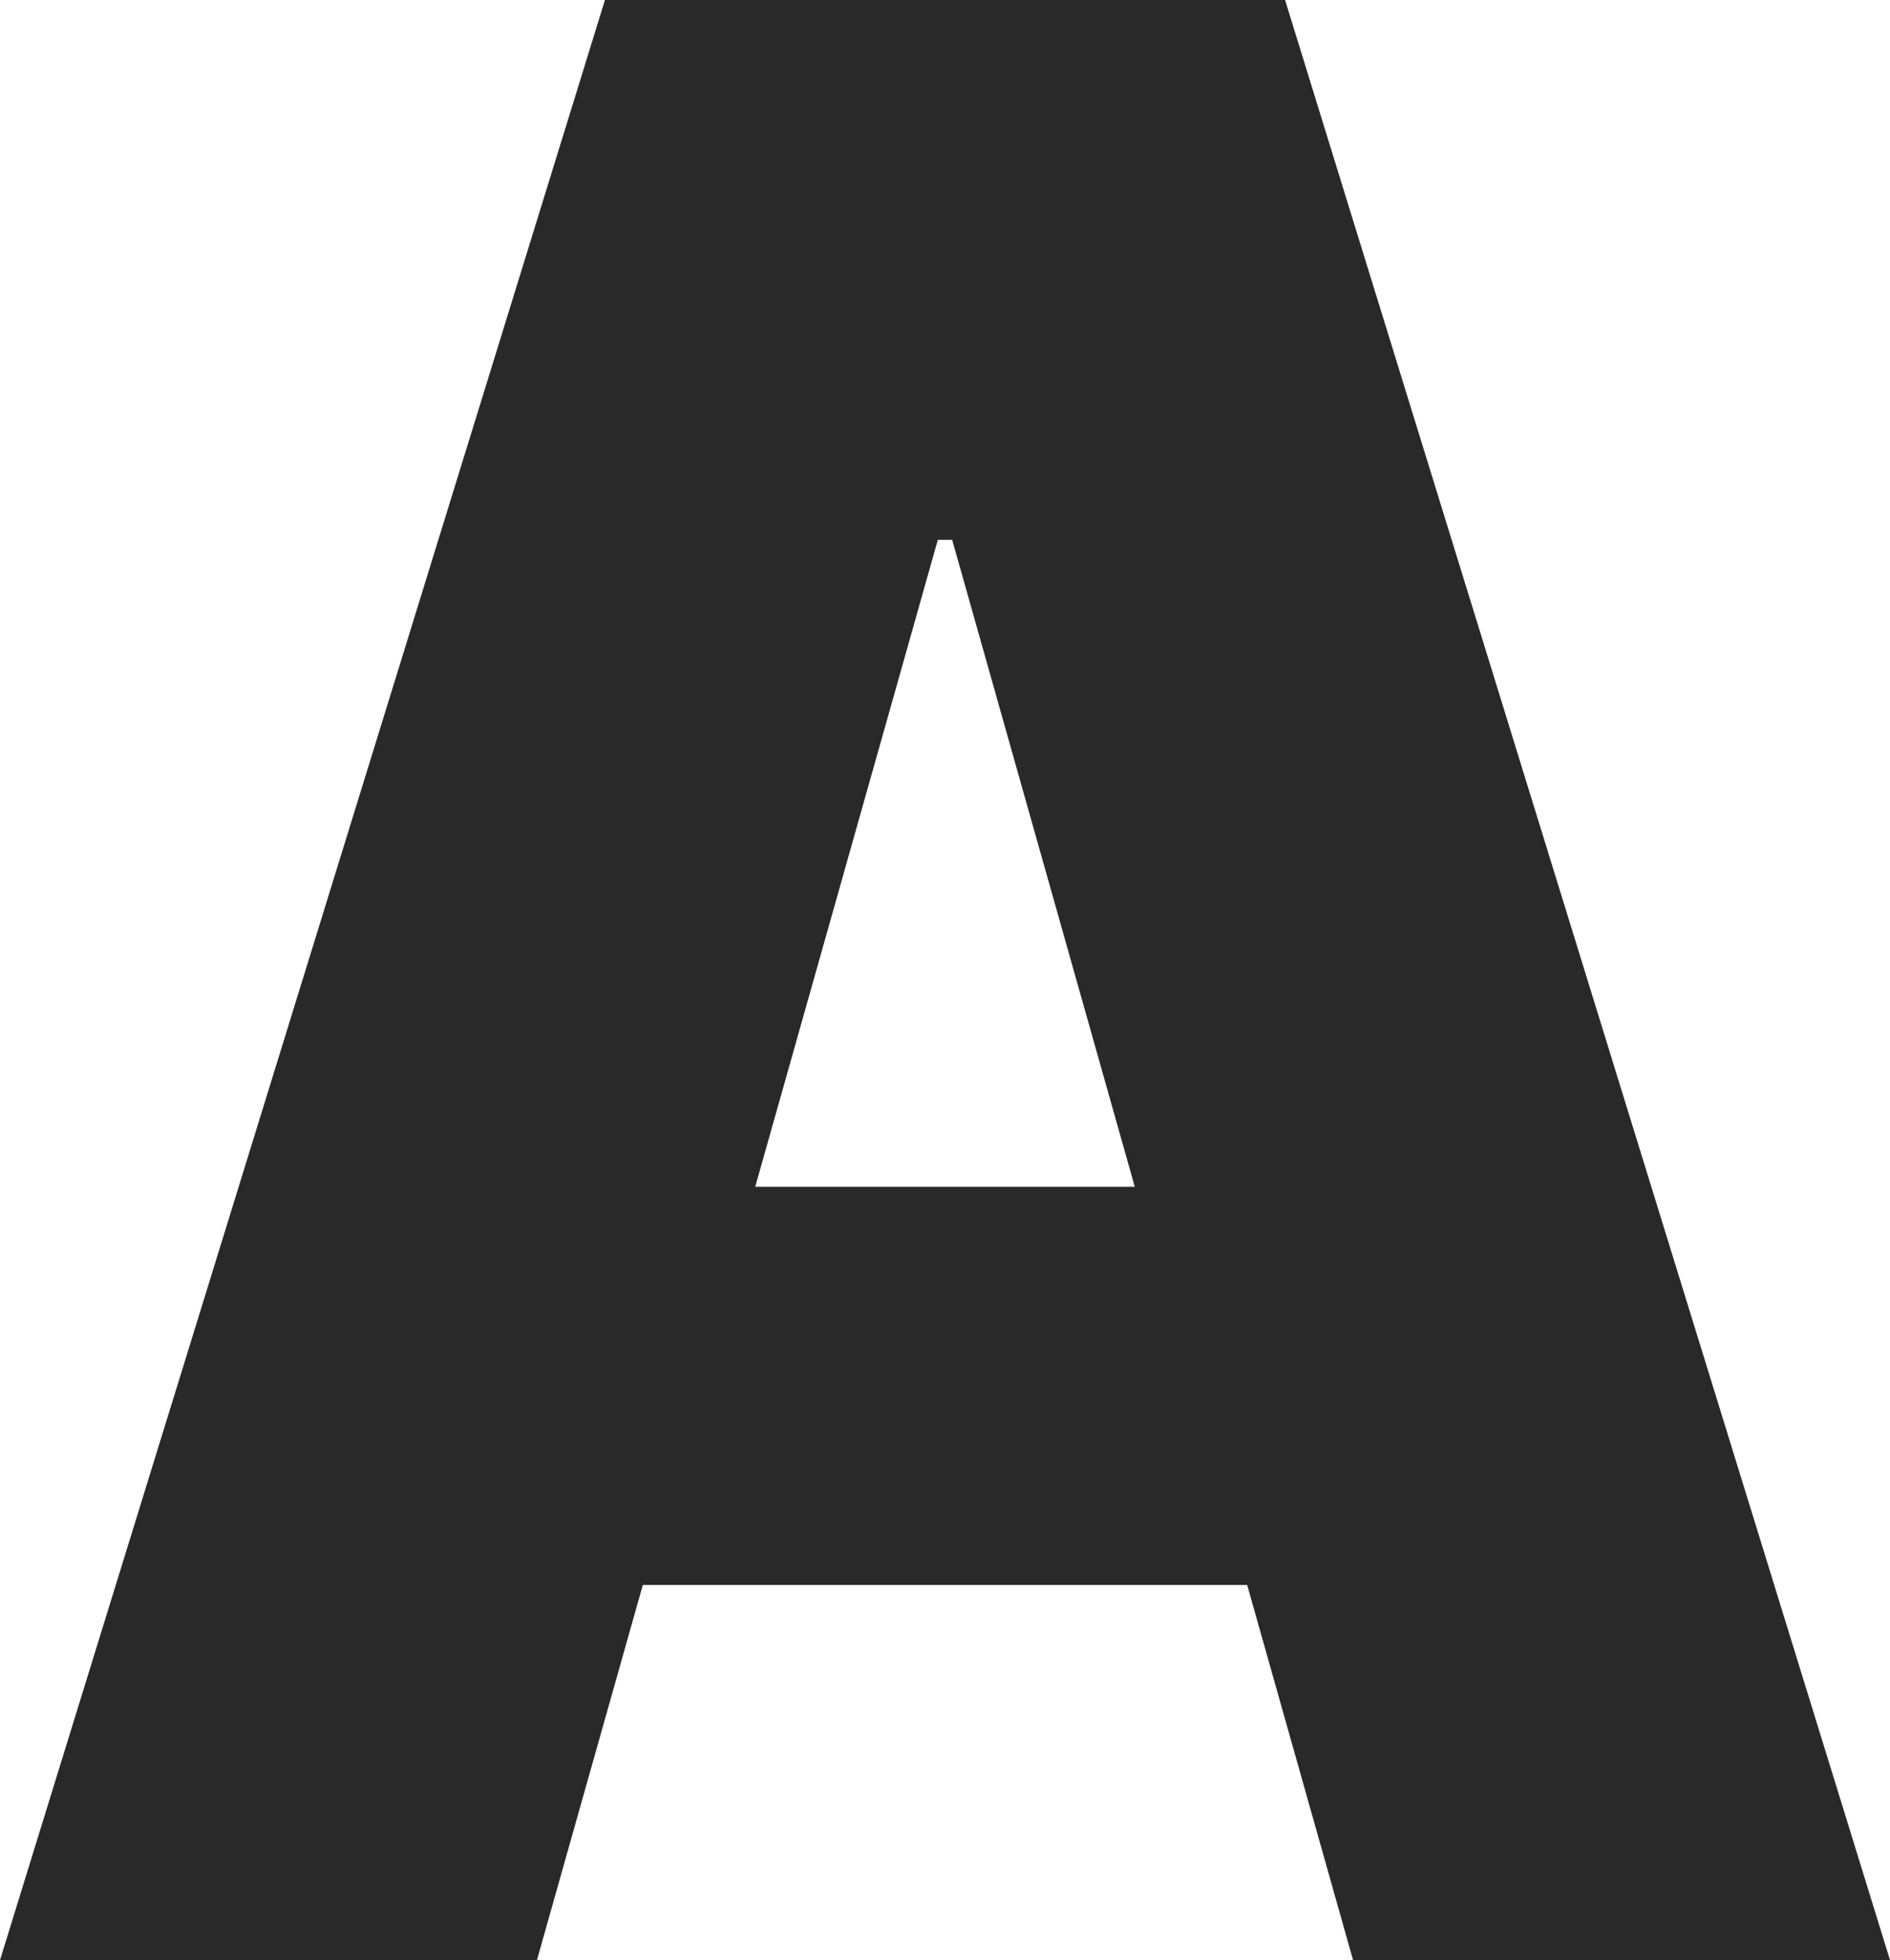 <?xml version="1.0" encoding="UTF-8"?> <svg xmlns="http://www.w3.org/2000/svg" width="217" height="225" viewBox="0 0 217 225" fill="none"><path d="M61.648 225H0L69.456 0H147.544L217 225H155.352L109.322 61.963H107.678L61.648 225ZM50.14 136.23H166.038V181.934H50.14V136.23Z" fill="#292929"></path></svg> 